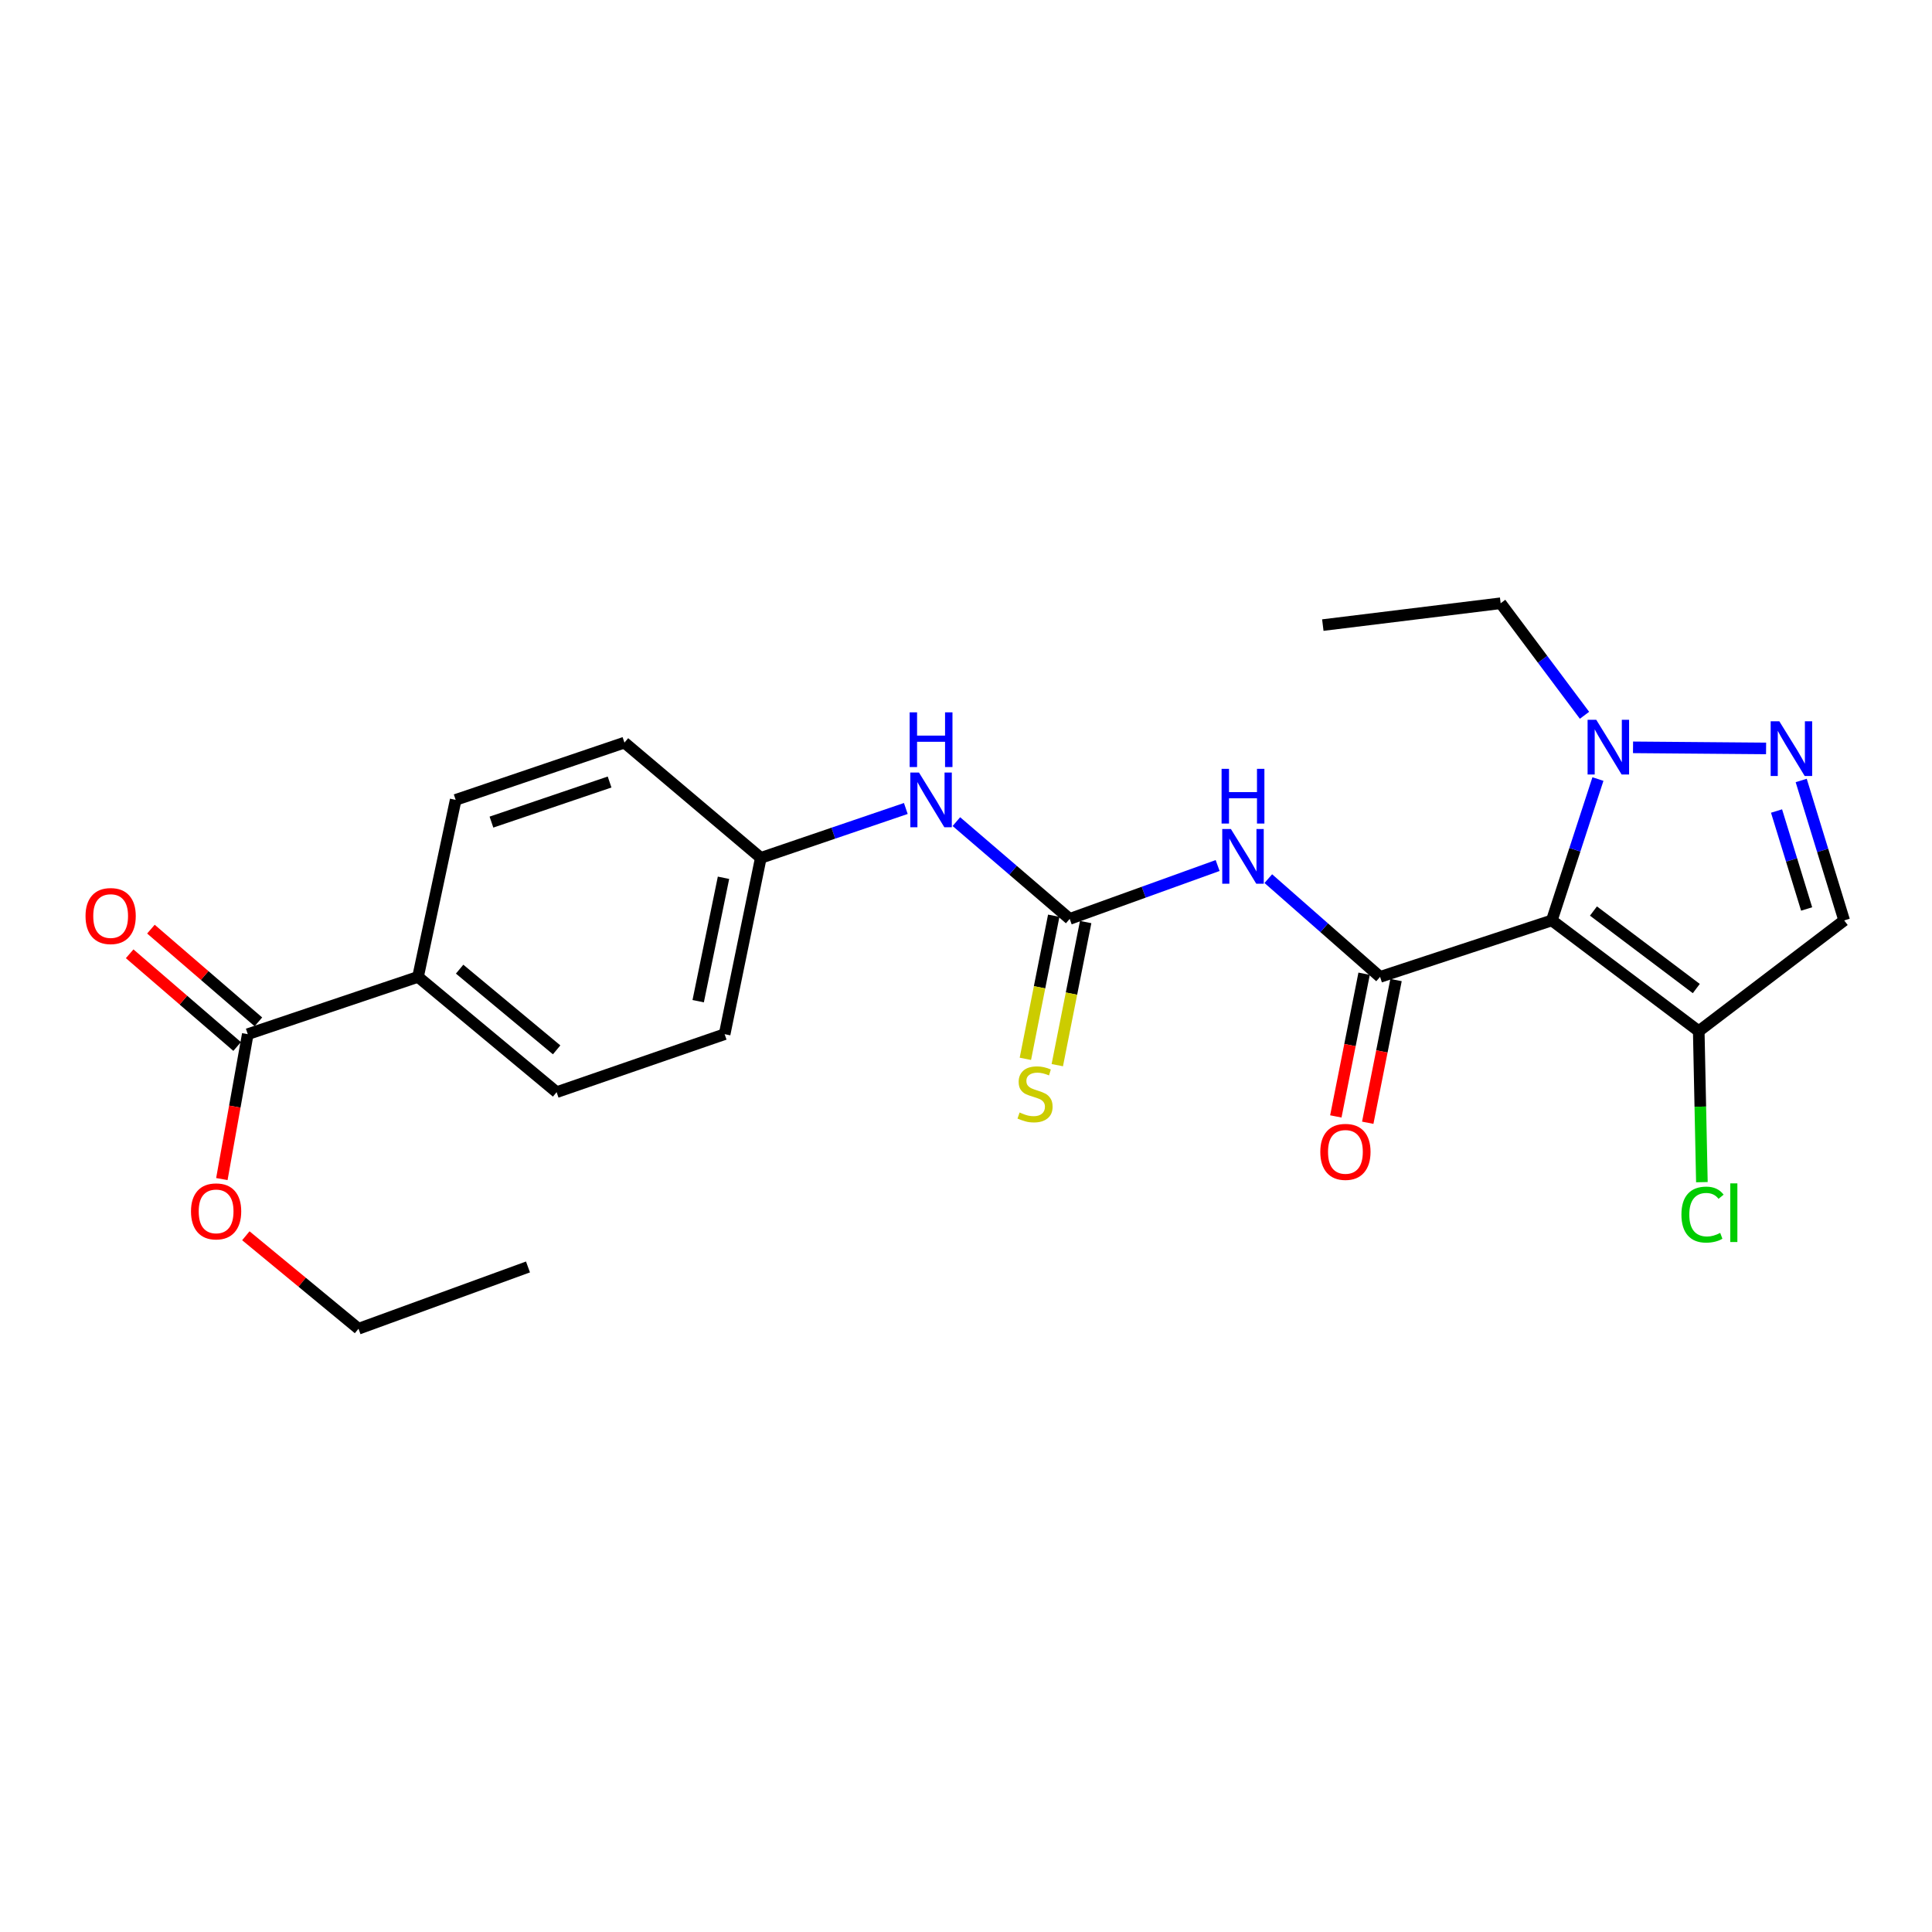 <?xml version='1.0' encoding='iso-8859-1'?>
<svg version='1.1' baseProfile='full'
              xmlns='http://www.w3.org/2000/svg'
                      xmlns:rdkit='http://www.rdkit.org/xml'
                      xmlns:xlink='http://www.w3.org/1999/xlink'
                  xml:space='preserve'
width='1000px' height='1000px' viewBox='0 0 1000 1000'>
<!-- END OF HEADER -->
<rect style='opacity:1.0;fill:#FFFFFF;stroke:none' width='1000' height='1000' x='0' y='0'> </rect>
<path class='bond-0' d='M 803.225,476.402 L 714.325,505.633' style='fill:none;fill-rule:evenodd;stroke:#000000;stroke-width:6px;stroke-linecap:butt;stroke-linejoin:miter;stroke-opacity:1' />
<path class='bond-3' d='M 803.225,476.402 L 815.156,439.818' style='fill:none;fill-rule:evenodd;stroke:#000000;stroke-width:6px;stroke-linecap:butt;stroke-linejoin:miter;stroke-opacity:1' />
<path class='bond-3' d='M 815.156,439.818 L 827.088,403.234' style='fill:none;fill-rule:evenodd;stroke:#0000FF;stroke-width:6px;stroke-linecap:butt;stroke-linejoin:miter;stroke-opacity:1' />
<path class='bond-4' d='M 803.225,476.402 L 879.269,533.722' style='fill:none;fill-rule:evenodd;stroke:#000000;stroke-width:6px;stroke-linecap:butt;stroke-linejoin:miter;stroke-opacity:1' />
<path class='bond-4' d='M 824.77,471.55 L 878,511.675' style='fill:none;fill-rule:evenodd;stroke:#000000;stroke-width:6px;stroke-linecap:butt;stroke-linejoin:miter;stroke-opacity:1' />
<path class='bond-1' d='M 714.325,505.633 L 685.399,480.205' style='fill:none;fill-rule:evenodd;stroke:#000000;stroke-width:6px;stroke-linecap:butt;stroke-linejoin:miter;stroke-opacity:1' />
<path class='bond-1' d='M 685.399,480.205 L 656.473,454.777' style='fill:none;fill-rule:evenodd;stroke:#0000FF;stroke-width:6px;stroke-linecap:butt;stroke-linejoin:miter;stroke-opacity:1' />
<path class='bond-10' d='M 706.064,503.995 L 698.743,540.928' style='fill:none;fill-rule:evenodd;stroke:#000000;stroke-width:6px;stroke-linecap:butt;stroke-linejoin:miter;stroke-opacity:1' />
<path class='bond-10' d='M 698.743,540.928 L 691.423,577.86' style='fill:none;fill-rule:evenodd;stroke:#FF0000;stroke-width:6px;stroke-linecap:butt;stroke-linejoin:miter;stroke-opacity:1' />
<path class='bond-10' d='M 722.585,507.27 L 715.264,544.203' style='fill:none;fill-rule:evenodd;stroke:#000000;stroke-width:6px;stroke-linecap:butt;stroke-linejoin:miter;stroke-opacity:1' />
<path class='bond-10' d='M 715.264,544.203 L 707.944,581.135' style='fill:none;fill-rule:evenodd;stroke:#FF0000;stroke-width:6px;stroke-linecap:butt;stroke-linejoin:miter;stroke-opacity:1' />
<path class='bond-5' d='M 630.247,447.994 L 591.961,461.805' style='fill:none;fill-rule:evenodd;stroke:#0000FF;stroke-width:6px;stroke-linecap:butt;stroke-linejoin:miter;stroke-opacity:1' />
<path class='bond-5' d='M 591.961,461.805 L 553.675,475.616' style='fill:none;fill-rule:evenodd;stroke:#000000;stroke-width:6px;stroke-linecap:butt;stroke-linejoin:miter;stroke-opacity:1' />
<path class='bond-2' d='M 914.124,387.385 L 845.256,386.82' style='fill:none;fill-rule:evenodd;stroke:#0000FF;stroke-width:6px;stroke-linecap:butt;stroke-linejoin:miter;stroke-opacity:1' />
<path class='bond-24' d='M 932.297,403.977 L 943.421,440.19' style='fill:none;fill-rule:evenodd;stroke:#0000FF;stroke-width:6px;stroke-linecap:butt;stroke-linejoin:miter;stroke-opacity:1' />
<path class='bond-24' d='M 943.421,440.19 L 954.545,476.402' style='fill:none;fill-rule:evenodd;stroke:#000000;stroke-width:6px;stroke-linecap:butt;stroke-linejoin:miter;stroke-opacity:1' />
<path class='bond-24' d='M 919.534,419.787 L 927.321,445.135' style='fill:none;fill-rule:evenodd;stroke:#0000FF;stroke-width:6px;stroke-linecap:butt;stroke-linejoin:miter;stroke-opacity:1' />
<path class='bond-24' d='M 927.321,445.135 L 935.108,470.484' style='fill:none;fill-rule:evenodd;stroke:#000000;stroke-width:6px;stroke-linecap:butt;stroke-linejoin:miter;stroke-opacity:1' />
<path class='bond-20' d='M 820.136,370.23 L 798.436,341.237' style='fill:none;fill-rule:evenodd;stroke:#0000FF;stroke-width:6px;stroke-linecap:butt;stroke-linejoin:miter;stroke-opacity:1' />
<path class='bond-20' d='M 798.436,341.237 L 776.735,312.244' style='fill:none;fill-rule:evenodd;stroke:#000000;stroke-width:6px;stroke-linecap:butt;stroke-linejoin:miter;stroke-opacity:1' />
<path class='bond-6' d='M 879.269,533.722 L 954.545,476.402' style='fill:none;fill-rule:evenodd;stroke:#000000;stroke-width:6px;stroke-linecap:butt;stroke-linejoin:miter;stroke-opacity:1' />
<path class='bond-13' d='M 879.269,533.722 L 880.082,572.803' style='fill:none;fill-rule:evenodd;stroke:#000000;stroke-width:6px;stroke-linecap:butt;stroke-linejoin:miter;stroke-opacity:1' />
<path class='bond-13' d='M 880.082,572.803 L 880.895,611.884' style='fill:none;fill-rule:evenodd;stroke:#00CC00;stroke-width:6px;stroke-linecap:butt;stroke-linejoin:miter;stroke-opacity:1' />
<path class='bond-8' d='M 553.675,475.616 L 524.348,450.442' style='fill:none;fill-rule:evenodd;stroke:#000000;stroke-width:6px;stroke-linecap:butt;stroke-linejoin:miter;stroke-opacity:1' />
<path class='bond-8' d='M 524.348,450.442 L 495.021,425.268' style='fill:none;fill-rule:evenodd;stroke:#0000FF;stroke-width:6px;stroke-linecap:butt;stroke-linejoin:miter;stroke-opacity:1' />
<path class='bond-9' d='M 545.415,473.978 L 538.074,511.011' style='fill:none;fill-rule:evenodd;stroke:#000000;stroke-width:6px;stroke-linecap:butt;stroke-linejoin:miter;stroke-opacity:1' />
<path class='bond-9' d='M 538.074,511.011 L 530.734,548.043' style='fill:none;fill-rule:evenodd;stroke:#CCCC00;stroke-width:6px;stroke-linecap:butt;stroke-linejoin:miter;stroke-opacity:1' />
<path class='bond-9' d='M 561.936,477.253 L 554.595,514.286' style='fill:none;fill-rule:evenodd;stroke:#000000;stroke-width:6px;stroke-linecap:butt;stroke-linejoin:miter;stroke-opacity:1' />
<path class='bond-9' d='M 554.595,514.286 L 547.255,551.318' style='fill:none;fill-rule:evenodd;stroke:#CCCC00;stroke-width:6px;stroke-linecap:butt;stroke-linejoin:miter;stroke-opacity:1' />
<path class='bond-7' d='M 128.243,535.285 L 216.367,505.633' style='fill:none;fill-rule:evenodd;stroke:#000000;stroke-width:6px;stroke-linecap:butt;stroke-linejoin:miter;stroke-opacity:1' />
<path class='bond-12' d='M 133.744,528.908 L 105.929,504.915' style='fill:none;fill-rule:evenodd;stroke:#000000;stroke-width:6px;stroke-linecap:butt;stroke-linejoin:miter;stroke-opacity:1' />
<path class='bond-12' d='M 105.929,504.915 L 78.115,480.921' style='fill:none;fill-rule:evenodd;stroke:#FF0000;stroke-width:6px;stroke-linecap:butt;stroke-linejoin:miter;stroke-opacity:1' />
<path class='bond-12' d='M 122.743,541.662 L 94.928,517.668' style='fill:none;fill-rule:evenodd;stroke:#000000;stroke-width:6px;stroke-linecap:butt;stroke-linejoin:miter;stroke-opacity:1' />
<path class='bond-12' d='M 94.928,517.668 L 67.113,493.675' style='fill:none;fill-rule:evenodd;stroke:#FF0000;stroke-width:6px;stroke-linecap:butt;stroke-linejoin:miter;stroke-opacity:1' />
<path class='bond-17' d='M 128.243,535.285 L 121.539,572.782' style='fill:none;fill-rule:evenodd;stroke:#000000;stroke-width:6px;stroke-linecap:butt;stroke-linejoin:miter;stroke-opacity:1' />
<path class='bond-17' d='M 121.539,572.782 L 114.835,610.28' style='fill:none;fill-rule:evenodd;stroke:#FF0000;stroke-width:6px;stroke-linecap:butt;stroke-linejoin:miter;stroke-opacity:1' />
<path class='bond-16' d='M 468.85,418.47 L 431.321,431.253' style='fill:none;fill-rule:evenodd;stroke:#0000FF;stroke-width:6px;stroke-linecap:butt;stroke-linejoin:miter;stroke-opacity:1' />
<path class='bond-16' d='M 431.321,431.253 L 393.793,444.036' style='fill:none;fill-rule:evenodd;stroke:#000000;stroke-width:6px;stroke-linecap:butt;stroke-linejoin:miter;stroke-opacity:1' />
<path class='bond-11' d='M 216.367,505.633 L 288.107,565.302' style='fill:none;fill-rule:evenodd;stroke:#000000;stroke-width:6px;stroke-linecap:butt;stroke-linejoin:miter;stroke-opacity:1' />
<path class='bond-11' d='M 237.898,501.634 L 288.116,543.403' style='fill:none;fill-rule:evenodd;stroke:#000000;stroke-width:6px;stroke-linecap:butt;stroke-linejoin:miter;stroke-opacity:1' />
<path class='bond-25' d='M 216.367,505.633 L 235.857,414.019' style='fill:none;fill-rule:evenodd;stroke:#000000;stroke-width:6px;stroke-linecap:butt;stroke-linejoin:miter;stroke-opacity:1' />
<path class='bond-14' d='M 235.857,414.019 L 323.214,384.376' style='fill:none;fill-rule:evenodd;stroke:#000000;stroke-width:6px;stroke-linecap:butt;stroke-linejoin:miter;stroke-opacity:1' />
<path class='bond-14' d='M 254.373,425.522 L 315.522,404.772' style='fill:none;fill-rule:evenodd;stroke:#000000;stroke-width:6px;stroke-linecap:butt;stroke-linejoin:miter;stroke-opacity:1' />
<path class='bond-15' d='M 288.107,565.302 L 375.07,535.285' style='fill:none;fill-rule:evenodd;stroke:#000000;stroke-width:6px;stroke-linecap:butt;stroke-linejoin:miter;stroke-opacity:1' />
<path class='bond-18' d='M 393.793,444.036 L 323.214,384.376' style='fill:none;fill-rule:evenodd;stroke:#000000;stroke-width:6px;stroke-linecap:butt;stroke-linejoin:miter;stroke-opacity:1' />
<path class='bond-19' d='M 393.793,444.036 L 375.07,535.285' style='fill:none;fill-rule:evenodd;stroke:#000000;stroke-width:6px;stroke-linecap:butt;stroke-linejoin:miter;stroke-opacity:1' />
<path class='bond-19' d='M 374.486,454.338 L 361.38,518.212' style='fill:none;fill-rule:evenodd;stroke:#000000;stroke-width:6px;stroke-linecap:butt;stroke-linejoin:miter;stroke-opacity:1' />
<path class='bond-21' d='M 127.248,639.628 L 156.406,663.692' style='fill:none;fill-rule:evenodd;stroke:#FF0000;stroke-width:6px;stroke-linecap:butt;stroke-linejoin:miter;stroke-opacity:1' />
<path class='bond-21' d='M 156.406,663.692 L 185.564,687.756' style='fill:none;fill-rule:evenodd;stroke:#000000;stroke-width:6px;stroke-linecap:butt;stroke-linejoin:miter;stroke-opacity:1' />
<path class='bond-22' d='M 776.735,312.244 L 684.691,323.547' style='fill:none;fill-rule:evenodd;stroke:#000000;stroke-width:6px;stroke-linecap:butt;stroke-linejoin:miter;stroke-opacity:1' />
<path class='bond-23' d='M 185.564,687.756 L 273.285,655.774' style='fill:none;fill-rule:evenodd;stroke:#000000;stroke-width:6px;stroke-linecap:butt;stroke-linejoin:miter;stroke-opacity:1' />
<path  class='atom-2' d='M 637.111 429.099
L 646.391 444.099
Q 647.311 445.579, 648.791 448.259
Q 650.271 450.939, 650.351 451.099
L 650.351 429.099
L 654.111 429.099
L 654.111 457.419
L 650.231 457.419
L 640.271 441.019
Q 639.111 439.099, 637.871 436.899
Q 636.671 434.699, 636.311 434.019
L 636.311 457.419
L 632.631 457.419
L 632.631 429.099
L 637.111 429.099
' fill='#0000FF'/>
<path  class='atom-2' d='M 632.291 397.947
L 636.131 397.947
L 636.131 409.987
L 650.611 409.987
L 650.611 397.947
L 654.451 397.947
L 654.451 426.267
L 650.611 426.267
L 650.611 413.187
L 636.131 413.187
L 636.131 426.267
L 632.291 426.267
L 632.291 397.947
' fill='#0000FF'/>
<path  class='atom-3' d='M 920.973 373.332
L 930.253 388.332
Q 931.173 389.812, 932.653 392.492
Q 934.133 395.172, 934.213 395.332
L 934.213 373.332
L 937.973 373.332
L 937.973 401.652
L 934.093 401.652
L 924.133 385.252
Q 922.973 383.332, 921.733 381.132
Q 920.533 378.932, 920.173 378.252
L 920.173 401.652
L 916.493 401.652
L 916.493 373.332
L 920.973 373.332
' fill='#0000FF'/>
<path  class='atom-4' d='M 826.215 372.555
L 835.495 387.555
Q 836.415 389.035, 837.895 391.715
Q 839.375 394.395, 839.455 394.555
L 839.455 372.555
L 843.215 372.555
L 843.215 400.875
L 839.335 400.875
L 829.375 384.475
Q 828.215 382.555, 826.975 380.355
Q 825.775 378.155, 825.415 377.475
L 825.415 400.875
L 821.735 400.875
L 821.735 372.555
L 826.215 372.555
' fill='#0000FF'/>
<path  class='atom-9' d='M 475.657 399.859
L 484.937 414.859
Q 485.857 416.339, 487.337 419.019
Q 488.817 421.699, 488.897 421.859
L 488.897 399.859
L 492.657 399.859
L 492.657 428.179
L 488.777 428.179
L 478.817 411.779
Q 477.657 409.859, 476.417 407.659
Q 475.217 405.459, 474.857 404.779
L 474.857 428.179
L 471.177 428.179
L 471.177 399.859
L 475.657 399.859
' fill='#0000FF'/>
<path  class='atom-9' d='M 470.837 368.707
L 474.677 368.707
L 474.677 380.747
L 489.157 380.747
L 489.157 368.707
L 492.997 368.707
L 492.997 397.027
L 489.157 397.027
L 489.157 383.947
L 474.677 383.947
L 474.677 397.027
L 470.837 397.027
L 470.837 368.707
' fill='#0000FF'/>
<path  class='atom-10' d='M 527.738 575.827
Q 528.058 575.947, 529.378 576.507
Q 530.698 577.067, 532.138 577.427
Q 533.618 577.747, 535.058 577.747
Q 537.738 577.747, 539.298 576.467
Q 540.858 575.147, 540.858 572.867
Q 540.858 571.307, 540.058 570.347
Q 539.298 569.387, 538.098 568.867
Q 536.898 568.347, 534.898 567.747
Q 532.378 566.987, 530.858 566.267
Q 529.378 565.547, 528.298 564.027
Q 527.258 562.507, 527.258 559.947
Q 527.258 556.387, 529.658 554.187
Q 532.098 551.987, 536.898 551.987
Q 540.178 551.987, 543.898 553.547
L 542.978 556.627
Q 539.578 555.227, 537.018 555.227
Q 534.258 555.227, 532.738 556.387
Q 531.218 557.507, 531.258 559.467
Q 531.258 560.987, 532.018 561.907
Q 532.818 562.827, 533.938 563.347
Q 535.098 563.867, 537.018 564.467
Q 539.578 565.267, 541.098 566.067
Q 542.618 566.867, 543.698 568.507
Q 544.818 570.107, 544.818 572.867
Q 544.818 576.787, 542.178 578.907
Q 539.578 580.987, 535.218 580.987
Q 532.698 580.987, 530.778 580.427
Q 528.898 579.907, 526.658 578.987
L 527.738 575.827
' fill='#CCCC00'/>
<path  class='atom-11' d='M 683.387 596.204
Q 683.387 589.404, 686.747 585.604
Q 690.107 581.804, 696.387 581.804
Q 702.667 581.804, 706.027 585.604
Q 709.387 589.404, 709.387 596.204
Q 709.387 603.084, 705.987 607.004
Q 702.587 610.884, 696.387 610.884
Q 690.147 610.884, 686.747 607.004
Q 683.387 603.124, 683.387 596.204
M 696.387 607.684
Q 700.707 607.684, 703.027 604.804
Q 705.387 601.884, 705.387 596.204
Q 705.387 590.644, 703.027 587.844
Q 700.707 585.004, 696.387 585.004
Q 692.067 585.004, 689.707 587.804
Q 687.387 590.604, 687.387 596.204
Q 687.387 601.924, 689.707 604.804
Q 692.067 607.684, 696.387 607.684
' fill='#FF0000'/>
<path  class='atom-13' d='M 44.271 474.143
Q 44.271 467.343, 47.631 463.543
Q 50.991 459.743, 57.271 459.743
Q 63.551 459.743, 66.911 463.543
Q 70.271 467.343, 70.271 474.143
Q 70.271 481.023, 66.871 484.943
Q 63.471 488.823, 57.271 488.823
Q 51.031 488.823, 47.631 484.943
Q 44.271 481.063, 44.271 474.143
M 57.271 485.623
Q 61.591 485.623, 63.911 482.743
Q 66.271 479.823, 66.271 474.143
Q 66.271 468.583, 63.911 465.783
Q 61.591 462.943, 57.271 462.943
Q 52.951 462.943, 50.591 465.743
Q 48.271 468.543, 48.271 474.143
Q 48.271 479.863, 50.591 482.743
Q 52.951 485.623, 57.271 485.623
' fill='#FF0000'/>
<path  class='atom-14' d='M 870.304 628.674
Q 870.304 621.634, 873.584 617.954
Q 876.904 614.234, 883.184 614.234
Q 889.024 614.234, 892.144 618.354
L 889.504 620.514
Q 887.224 617.514, 883.184 617.514
Q 878.904 617.514, 876.624 620.394
Q 874.384 623.234, 874.384 628.674
Q 874.384 634.274, 876.704 637.154
Q 879.064 640.034, 883.624 640.034
Q 886.744 640.034, 890.384 638.154
L 891.504 641.154
Q 890.024 642.114, 887.784 642.674
Q 885.544 643.234, 883.064 643.234
Q 876.904 643.234, 873.584 639.474
Q 870.304 635.714, 870.304 628.674
' fill='#00CC00'/>
<path  class='atom-14' d='M 895.584 612.514
L 899.264 612.514
L 899.264 642.874
L 895.584 642.874
L 895.584 612.514
' fill='#00CC00'/>
<path  class='atom-18' d='M 98.859 627.007
Q 98.859 620.207, 102.219 616.407
Q 105.579 612.607, 111.859 612.607
Q 118.139 612.607, 121.499 616.407
Q 124.859 620.207, 124.859 627.007
Q 124.859 633.887, 121.459 637.807
Q 118.059 641.687, 111.859 641.687
Q 105.619 641.687, 102.219 637.807
Q 98.859 633.927, 98.859 627.007
M 111.859 638.487
Q 116.179 638.487, 118.499 635.607
Q 120.859 632.687, 120.859 627.007
Q 120.859 621.447, 118.499 618.647
Q 116.179 615.807, 111.859 615.807
Q 107.539 615.807, 105.179 618.607
Q 102.859 621.407, 102.859 627.007
Q 102.859 632.727, 105.179 635.607
Q 107.539 638.487, 111.859 638.487
' fill='#FF0000'/>
</svg>
